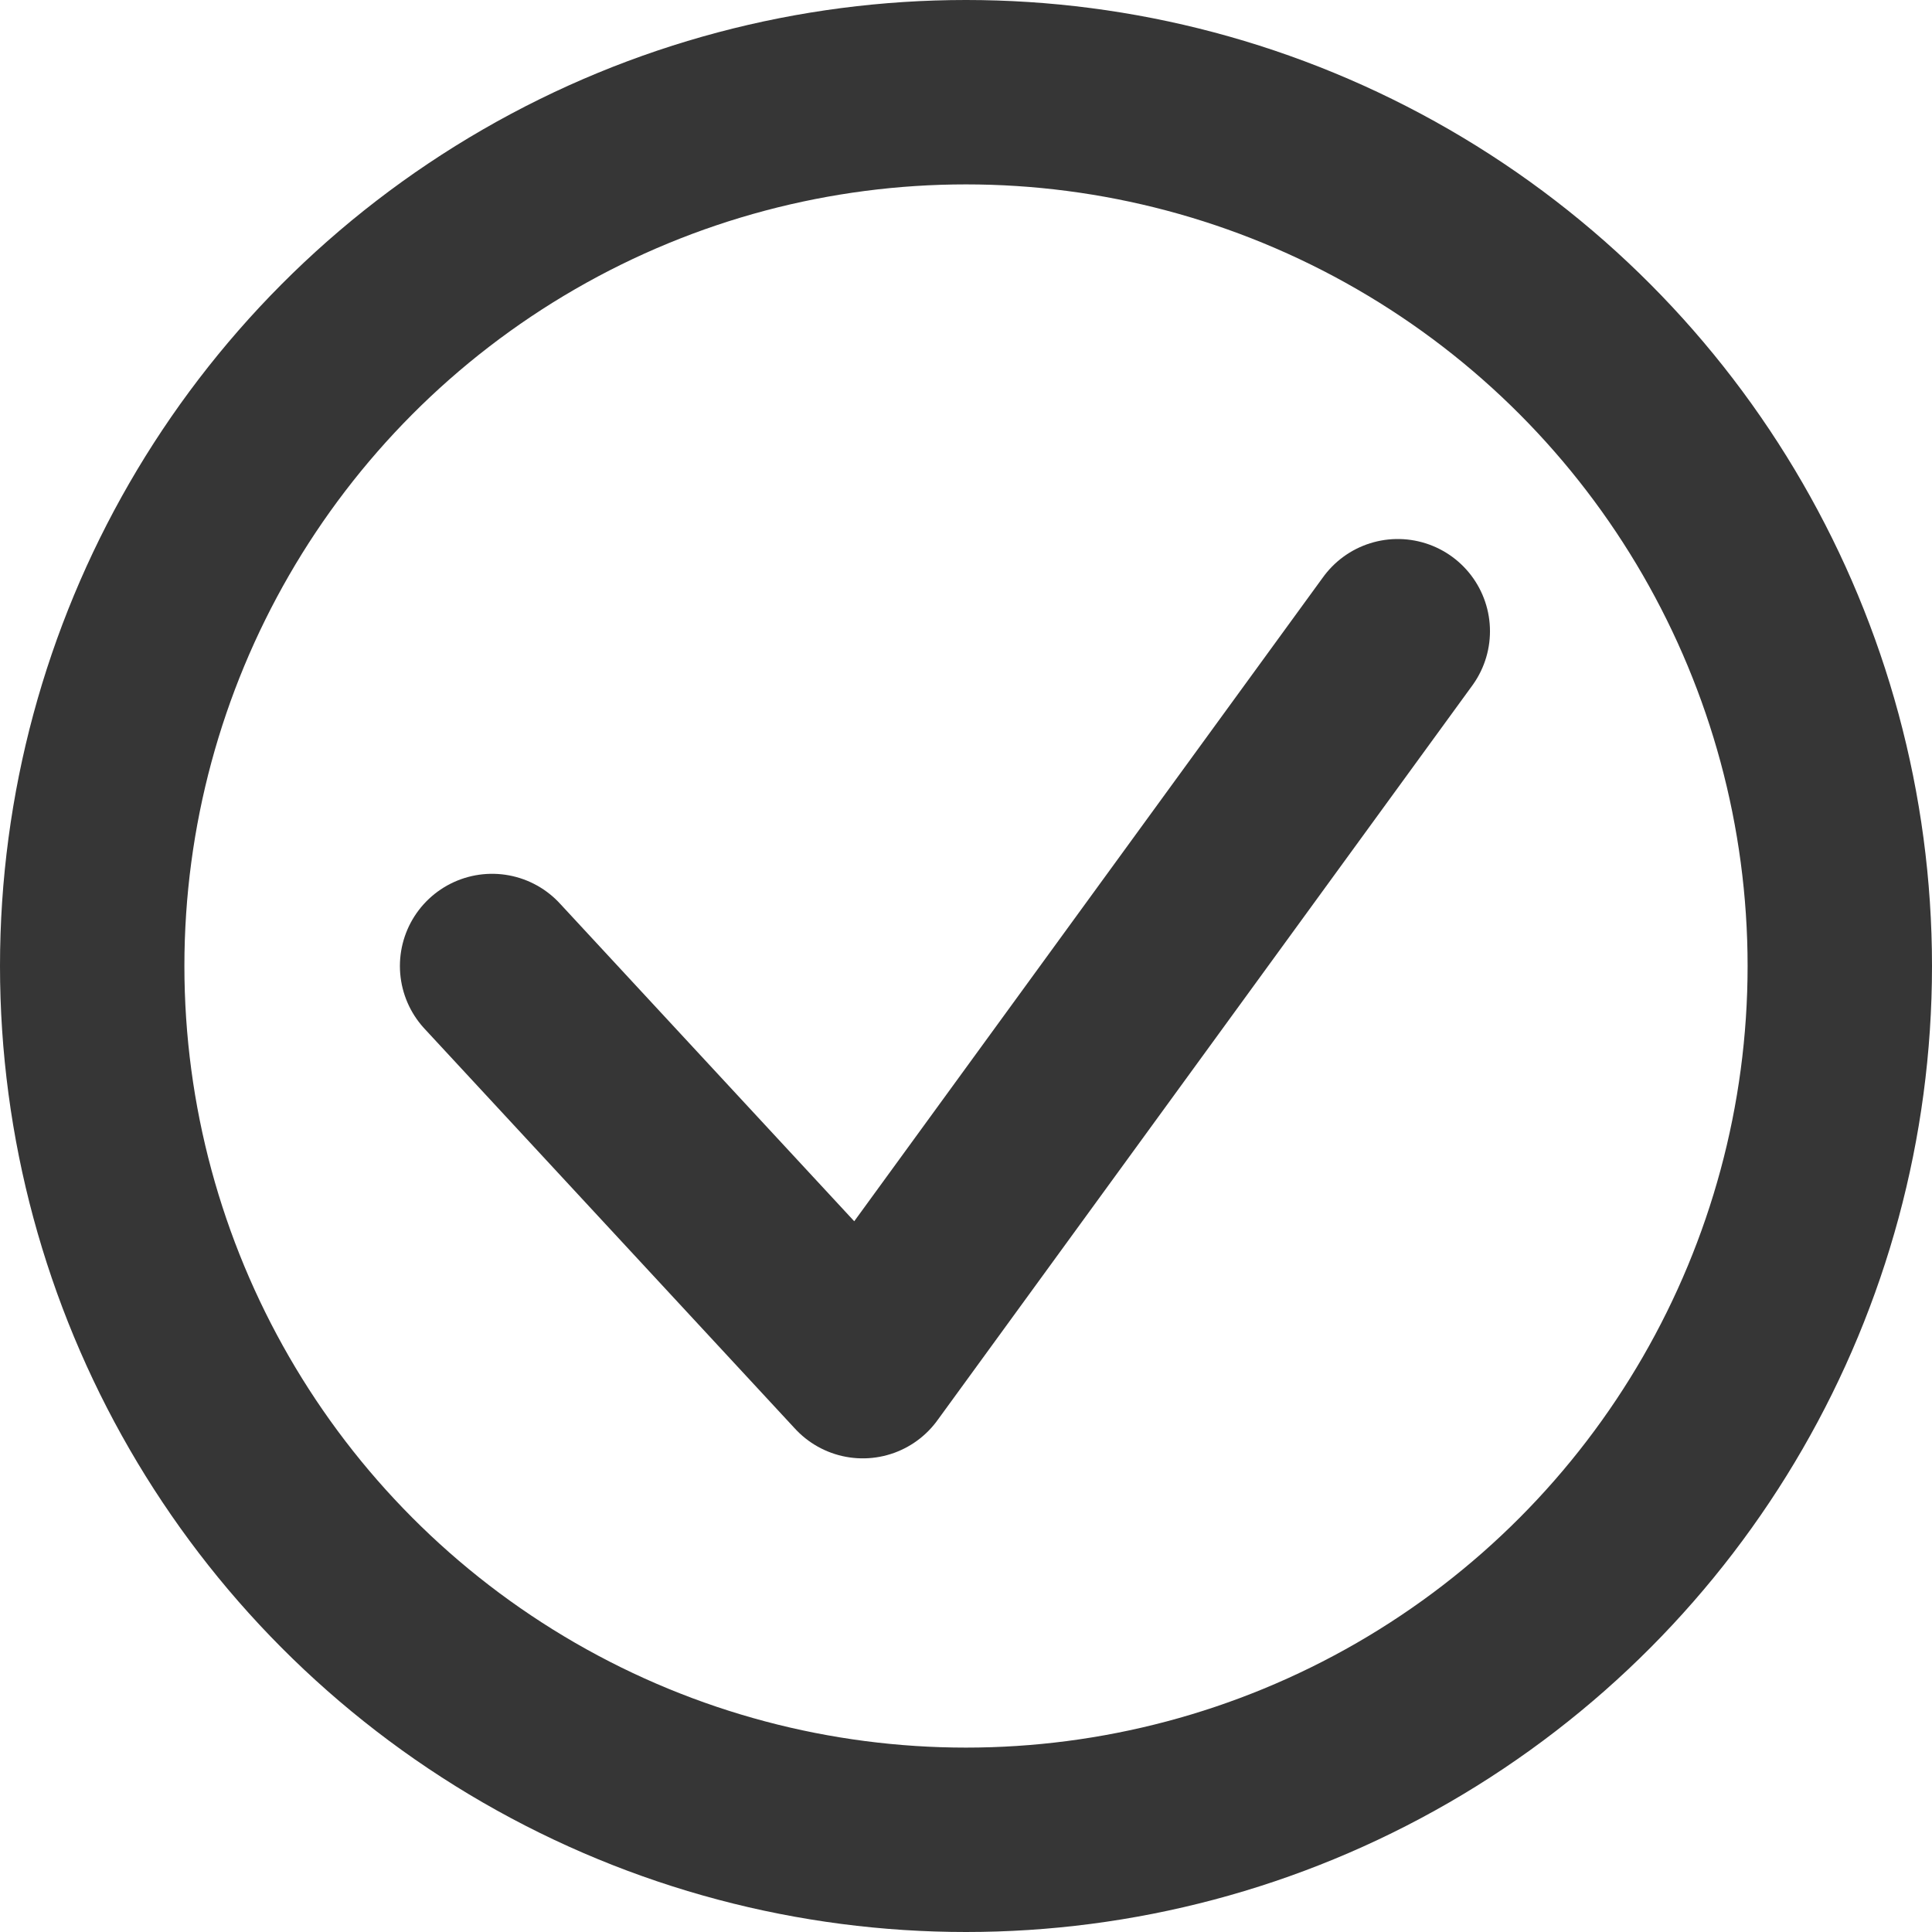 <svg xmlns="http://www.w3.org/2000/svg" width="73.342" height="73.342" viewBox="0 0 73.342 73.342">
  <g id="グループ_1072" data-name="グループ 1072" transform="translate(-32.553 -1050.056)">
    <g id="楕円形_14" data-name="楕円形 14" transform="translate(32.553 1050.056)" fill="none" stroke="#363636" stroke-width="7">
      <circle cx="36.671" cy="36.671" r="36.671" stroke="none"/>
      <circle cx="36.671" cy="36.671" r="33.171" fill="none"/>
    </g>
    <path id="パス_441" data-name="パス 441" d="M4205.286,1647.42l14.072,15.191,20.309-27.9" transform="translate(-4154.052 -560.693)" fill="none" stroke="#363636" stroke-linecap="round" stroke-linejoin="round" stroke-width="7"/>
  </g>
</svg>
